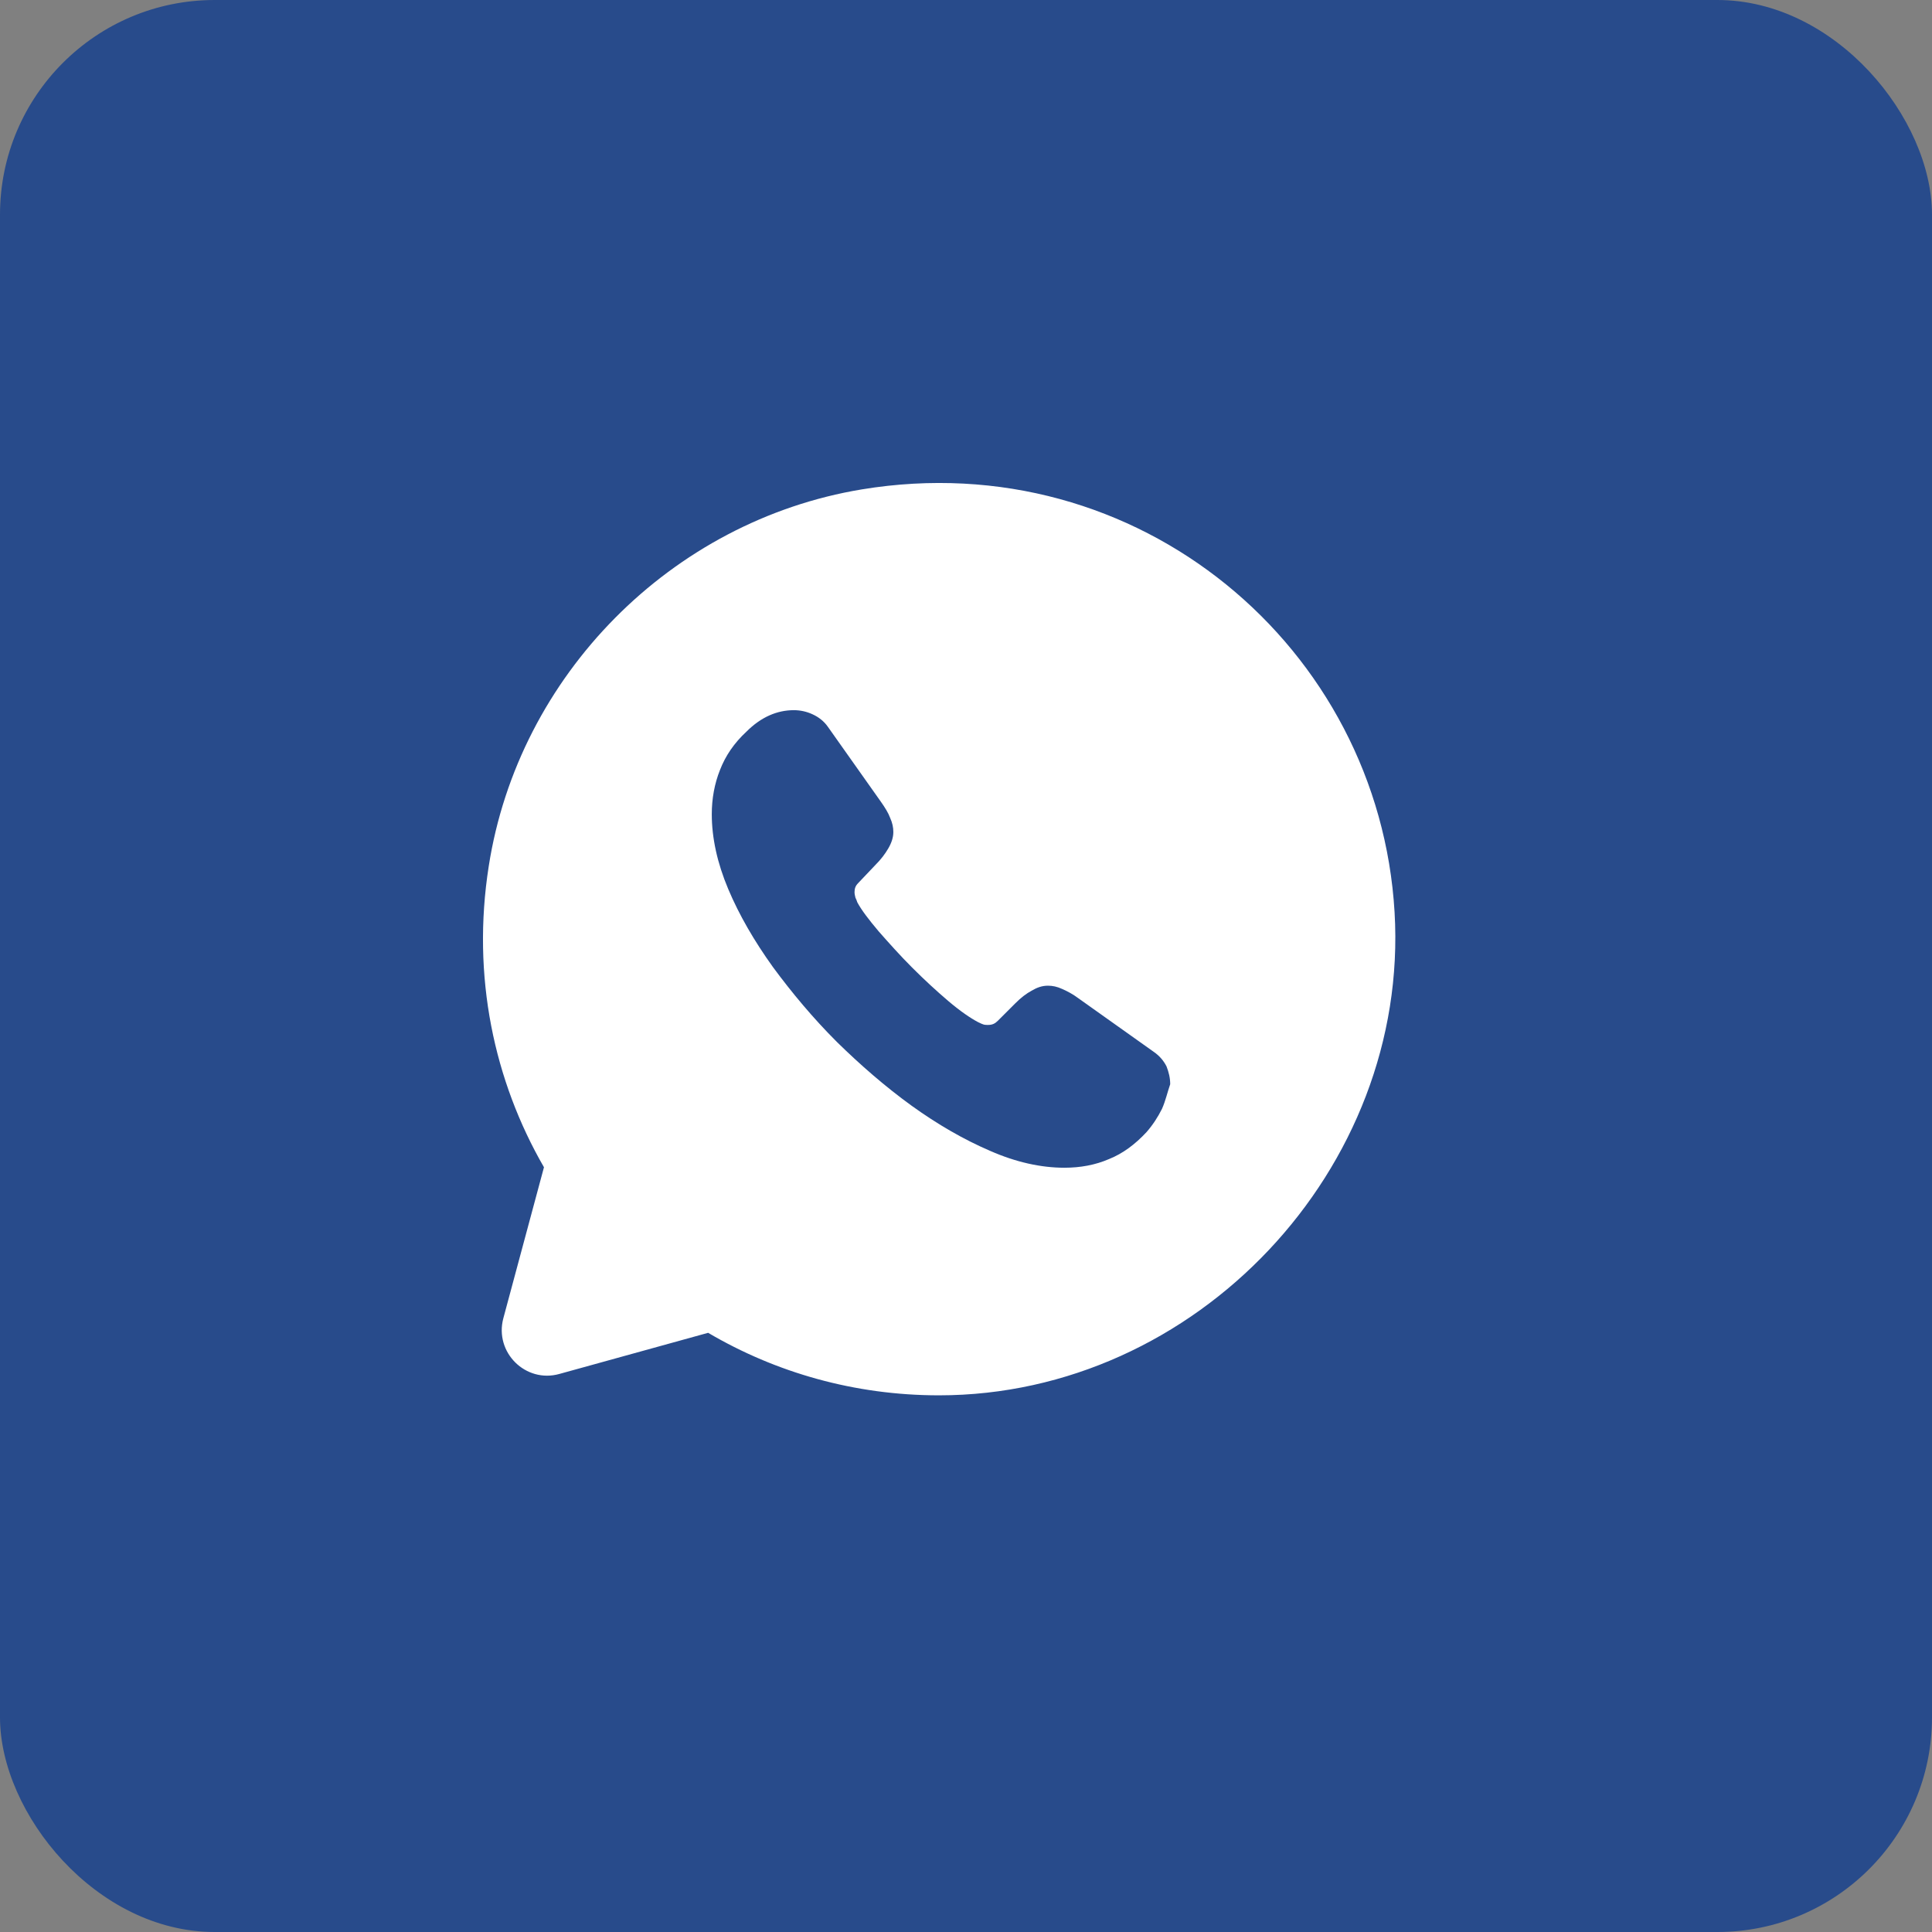 <?xml version="1.0" encoding="UTF-8"?> <svg xmlns="http://www.w3.org/2000/svg" width="36" height="36" viewBox="0 0 36 36" fill="none"><rect x="0" y="0" width="36" height="36" fill="#808080" stroke="none"/><rect width="36" height="36" rx="4" fill="#284B8B"></rect><path d="M25.986 16.999C25.697 12.069 21.218 8.269 16.059 9.119C12.507 9.706 9.66 12.587 9.107 16.14C8.784 18.197 9.209 20.144 10.136 21.75L9.379 24.564C9.209 25.201 9.796 25.779 10.425 25.601L13.195 24.835C14.453 25.575 15.923 26 17.496 26C22.289 26 26.267 21.776 25.986 16.999ZM21.652 20.662C21.575 20.815 21.482 20.96 21.363 21.096C21.15 21.325 20.921 21.495 20.666 21.597C20.411 21.708 20.13 21.759 19.833 21.759C19.399 21.759 18.932 21.657 18.448 21.444C17.955 21.232 17.47 20.951 16.986 20.603C16.493 20.246 16.034 19.846 15.592 19.413C15.15 18.971 14.759 18.503 14.402 18.019C14.054 17.534 13.773 17.05 13.569 16.565C13.365 16.081 13.263 15.613 13.263 15.171C13.263 14.882 13.314 14.602 13.416 14.347C13.518 14.083 13.68 13.845 13.909 13.633C14.181 13.361 14.479 13.233 14.793 13.233C14.912 13.233 15.031 13.259 15.141 13.31C15.252 13.361 15.354 13.437 15.43 13.548L16.416 14.942C16.493 15.052 16.552 15.146 16.586 15.239C16.629 15.333 16.646 15.418 16.646 15.503C16.646 15.605 16.612 15.707 16.552 15.809C16.493 15.911 16.416 16.013 16.314 16.115L15.991 16.455C15.94 16.506 15.923 16.557 15.923 16.625C15.923 16.659 15.932 16.693 15.94 16.727C15.957 16.761 15.966 16.786 15.974 16.812C16.051 16.956 16.187 17.135 16.374 17.356C16.569 17.577 16.773 17.806 16.994 18.027C17.224 18.257 17.445 18.461 17.674 18.656C17.895 18.843 18.082 18.971 18.227 19.047C18.252 19.056 18.277 19.073 18.303 19.081C18.337 19.098 18.371 19.098 18.413 19.098C18.49 19.098 18.541 19.073 18.592 19.022L18.915 18.699C19.025 18.588 19.127 18.512 19.221 18.461C19.323 18.401 19.416 18.367 19.527 18.367C19.612 18.367 19.697 18.384 19.79 18.427C19.884 18.469 19.986 18.52 20.088 18.597L21.499 19.6C21.609 19.676 21.686 19.77 21.737 19.872C21.779 19.982 21.805 20.084 21.805 20.203C21.754 20.348 21.72 20.509 21.652 20.662Z" fill="white"></path></svg> 